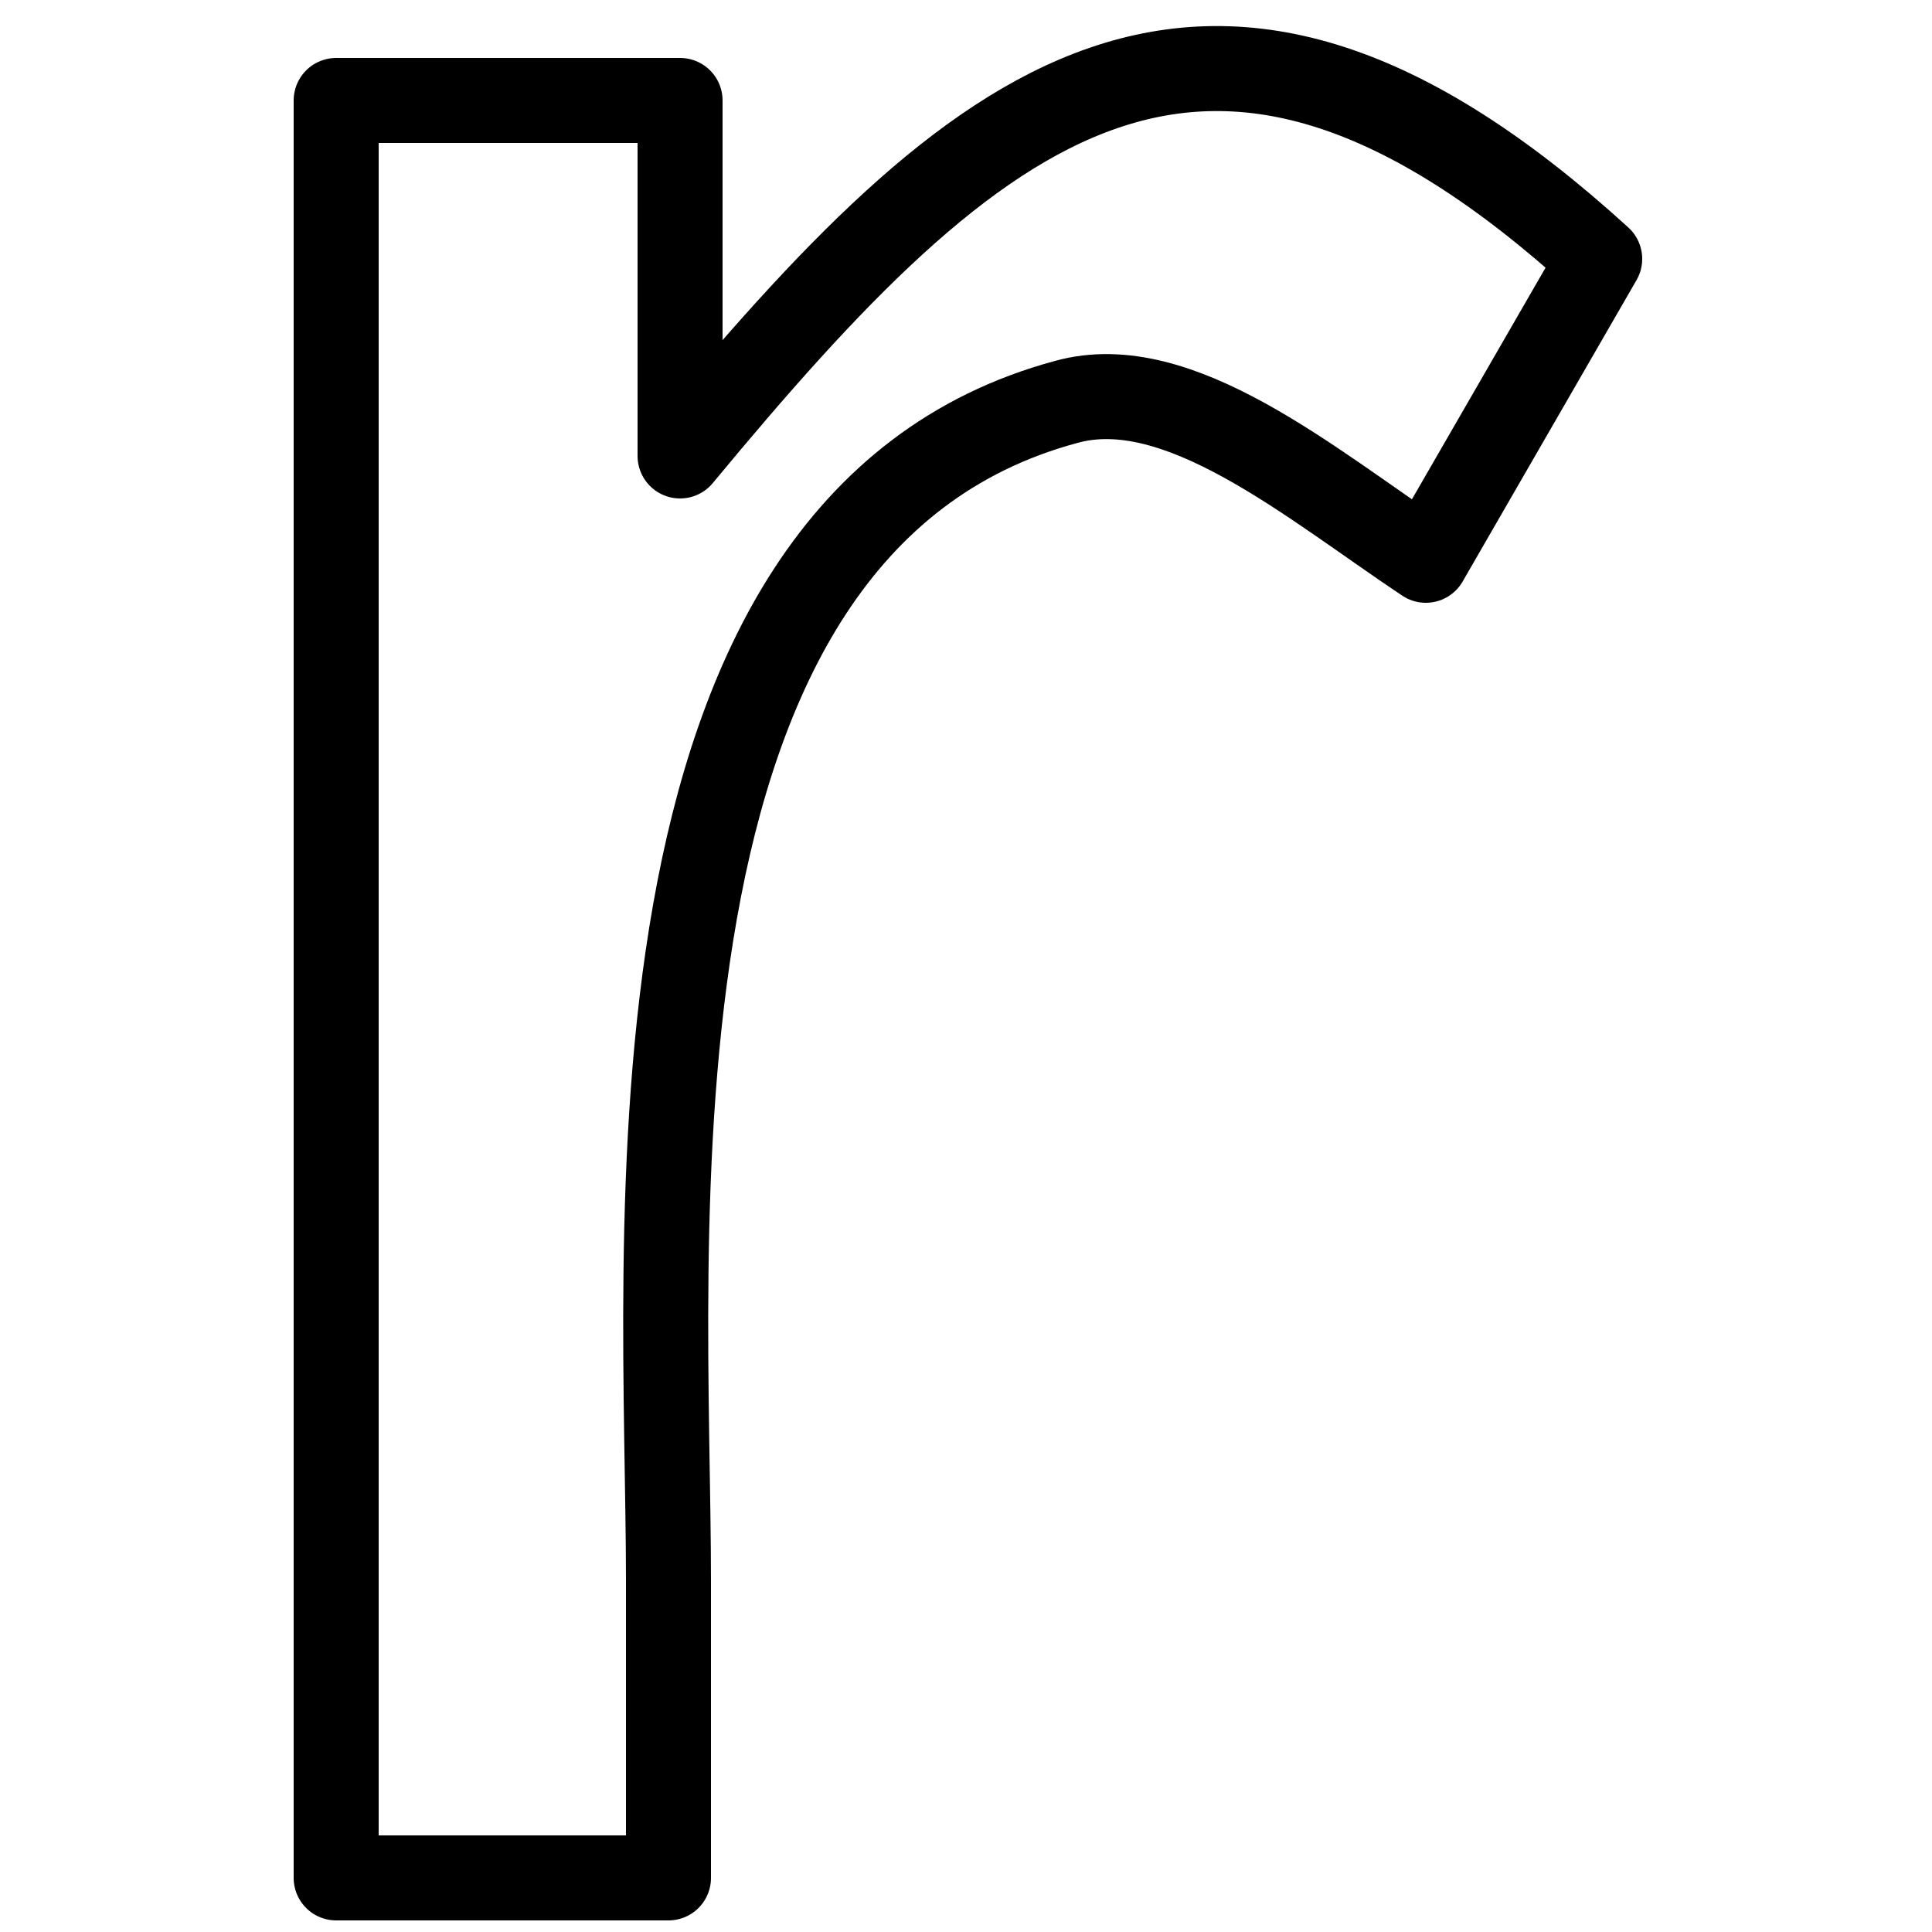 <svg xmlns="http://www.w3.org/2000/svg" viewBox="0 0 50 50"><path fill="none" stroke="#000" stroke-linecap="round" stroke-linejoin="round" stroke-width="2.2" d="m41.4 6.7-4.5 7.8c-3-2-6.4-4.9-9.3-4.1-11.9 3.2-10.3 21.8-10.3 30.5v7.7H8.7v-46h8.9v9.2c7.7-9.3 13.6-14.4 23.8-5.1Z"/></svg>